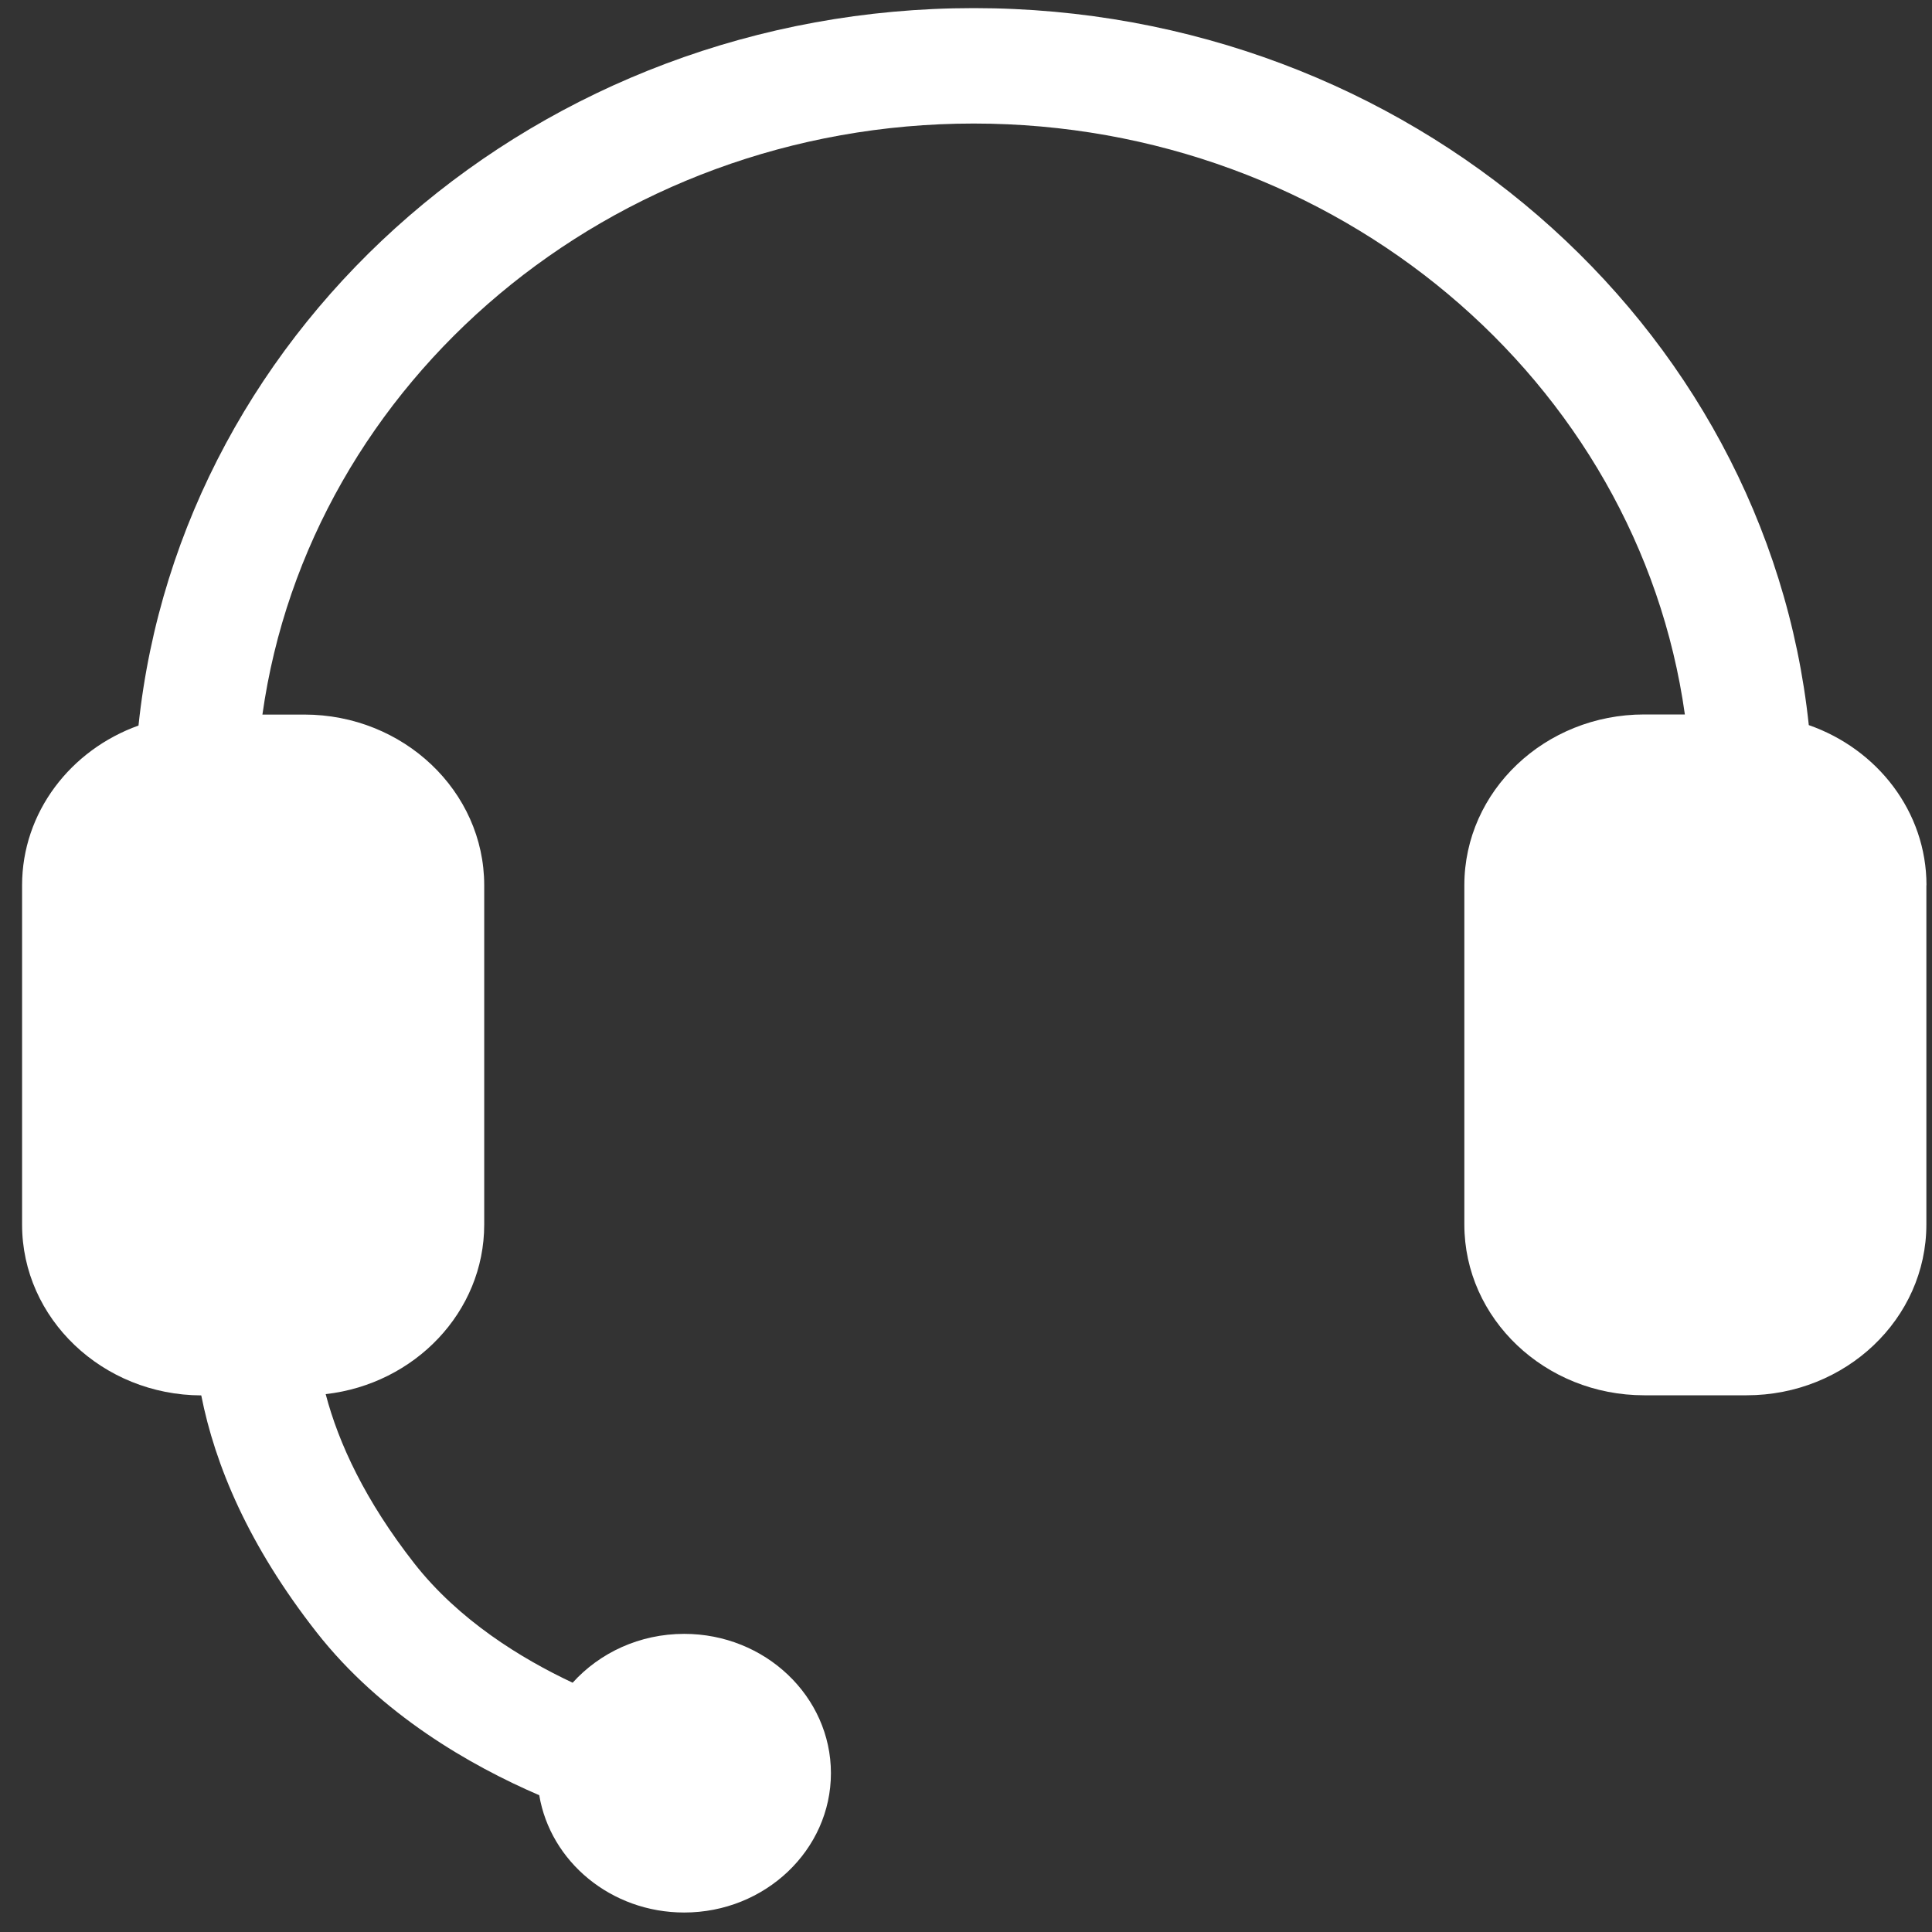 <svg width="35" height="35" viewBox="0 0 35 35" fill="none" xmlns="http://www.w3.org/2000/svg">
<rect x="0" y="0" width="35" height="35" fill="#333333" stroke="none"/>
<path d="M34.898 16.036V22.183C34.898 23.89 33.438 25.277 31.641 25.277H29.786C27.991 25.277 26.528 23.89 26.528 22.183V16.036C26.528 14.33 27.988 12.943 29.786 12.943H30.523C29.677 6.908 24.221 2.238 17.639 2.238C11.056 2.238 5.602 6.91 4.754 12.945H5.513C7.308 12.945 8.772 14.332 8.772 16.038V22.185C8.772 23.767 7.514 25.073 5.9 25.256C6.136 26.153 6.617 27.186 7.505 28.322C8.313 29.353 9.442 30.046 10.374 30.484C10.863 29.942 11.587 29.599 12.395 29.599C13.861 29.599 15.053 30.732 15.053 32.123C15.053 33.514 13.86 34.647 12.395 34.647C11.069 34.647 9.971 33.724 9.769 32.522C8.531 31.989 6.903 31.061 5.735 29.57C4.5 27.994 3.895 26.54 3.646 25.279C1.857 25.273 0.4 23.887 0.4 22.185V16.038C0.4 14.716 1.278 13.585 2.509 13.144C3.276 5.854 9.771 0.147 17.64 0.147C25.51 0.147 31.999 5.852 32.768 13.136C34.012 13.571 34.9 14.706 34.9 16.038L34.898 16.036Z" fill="white"/>
</svg>
